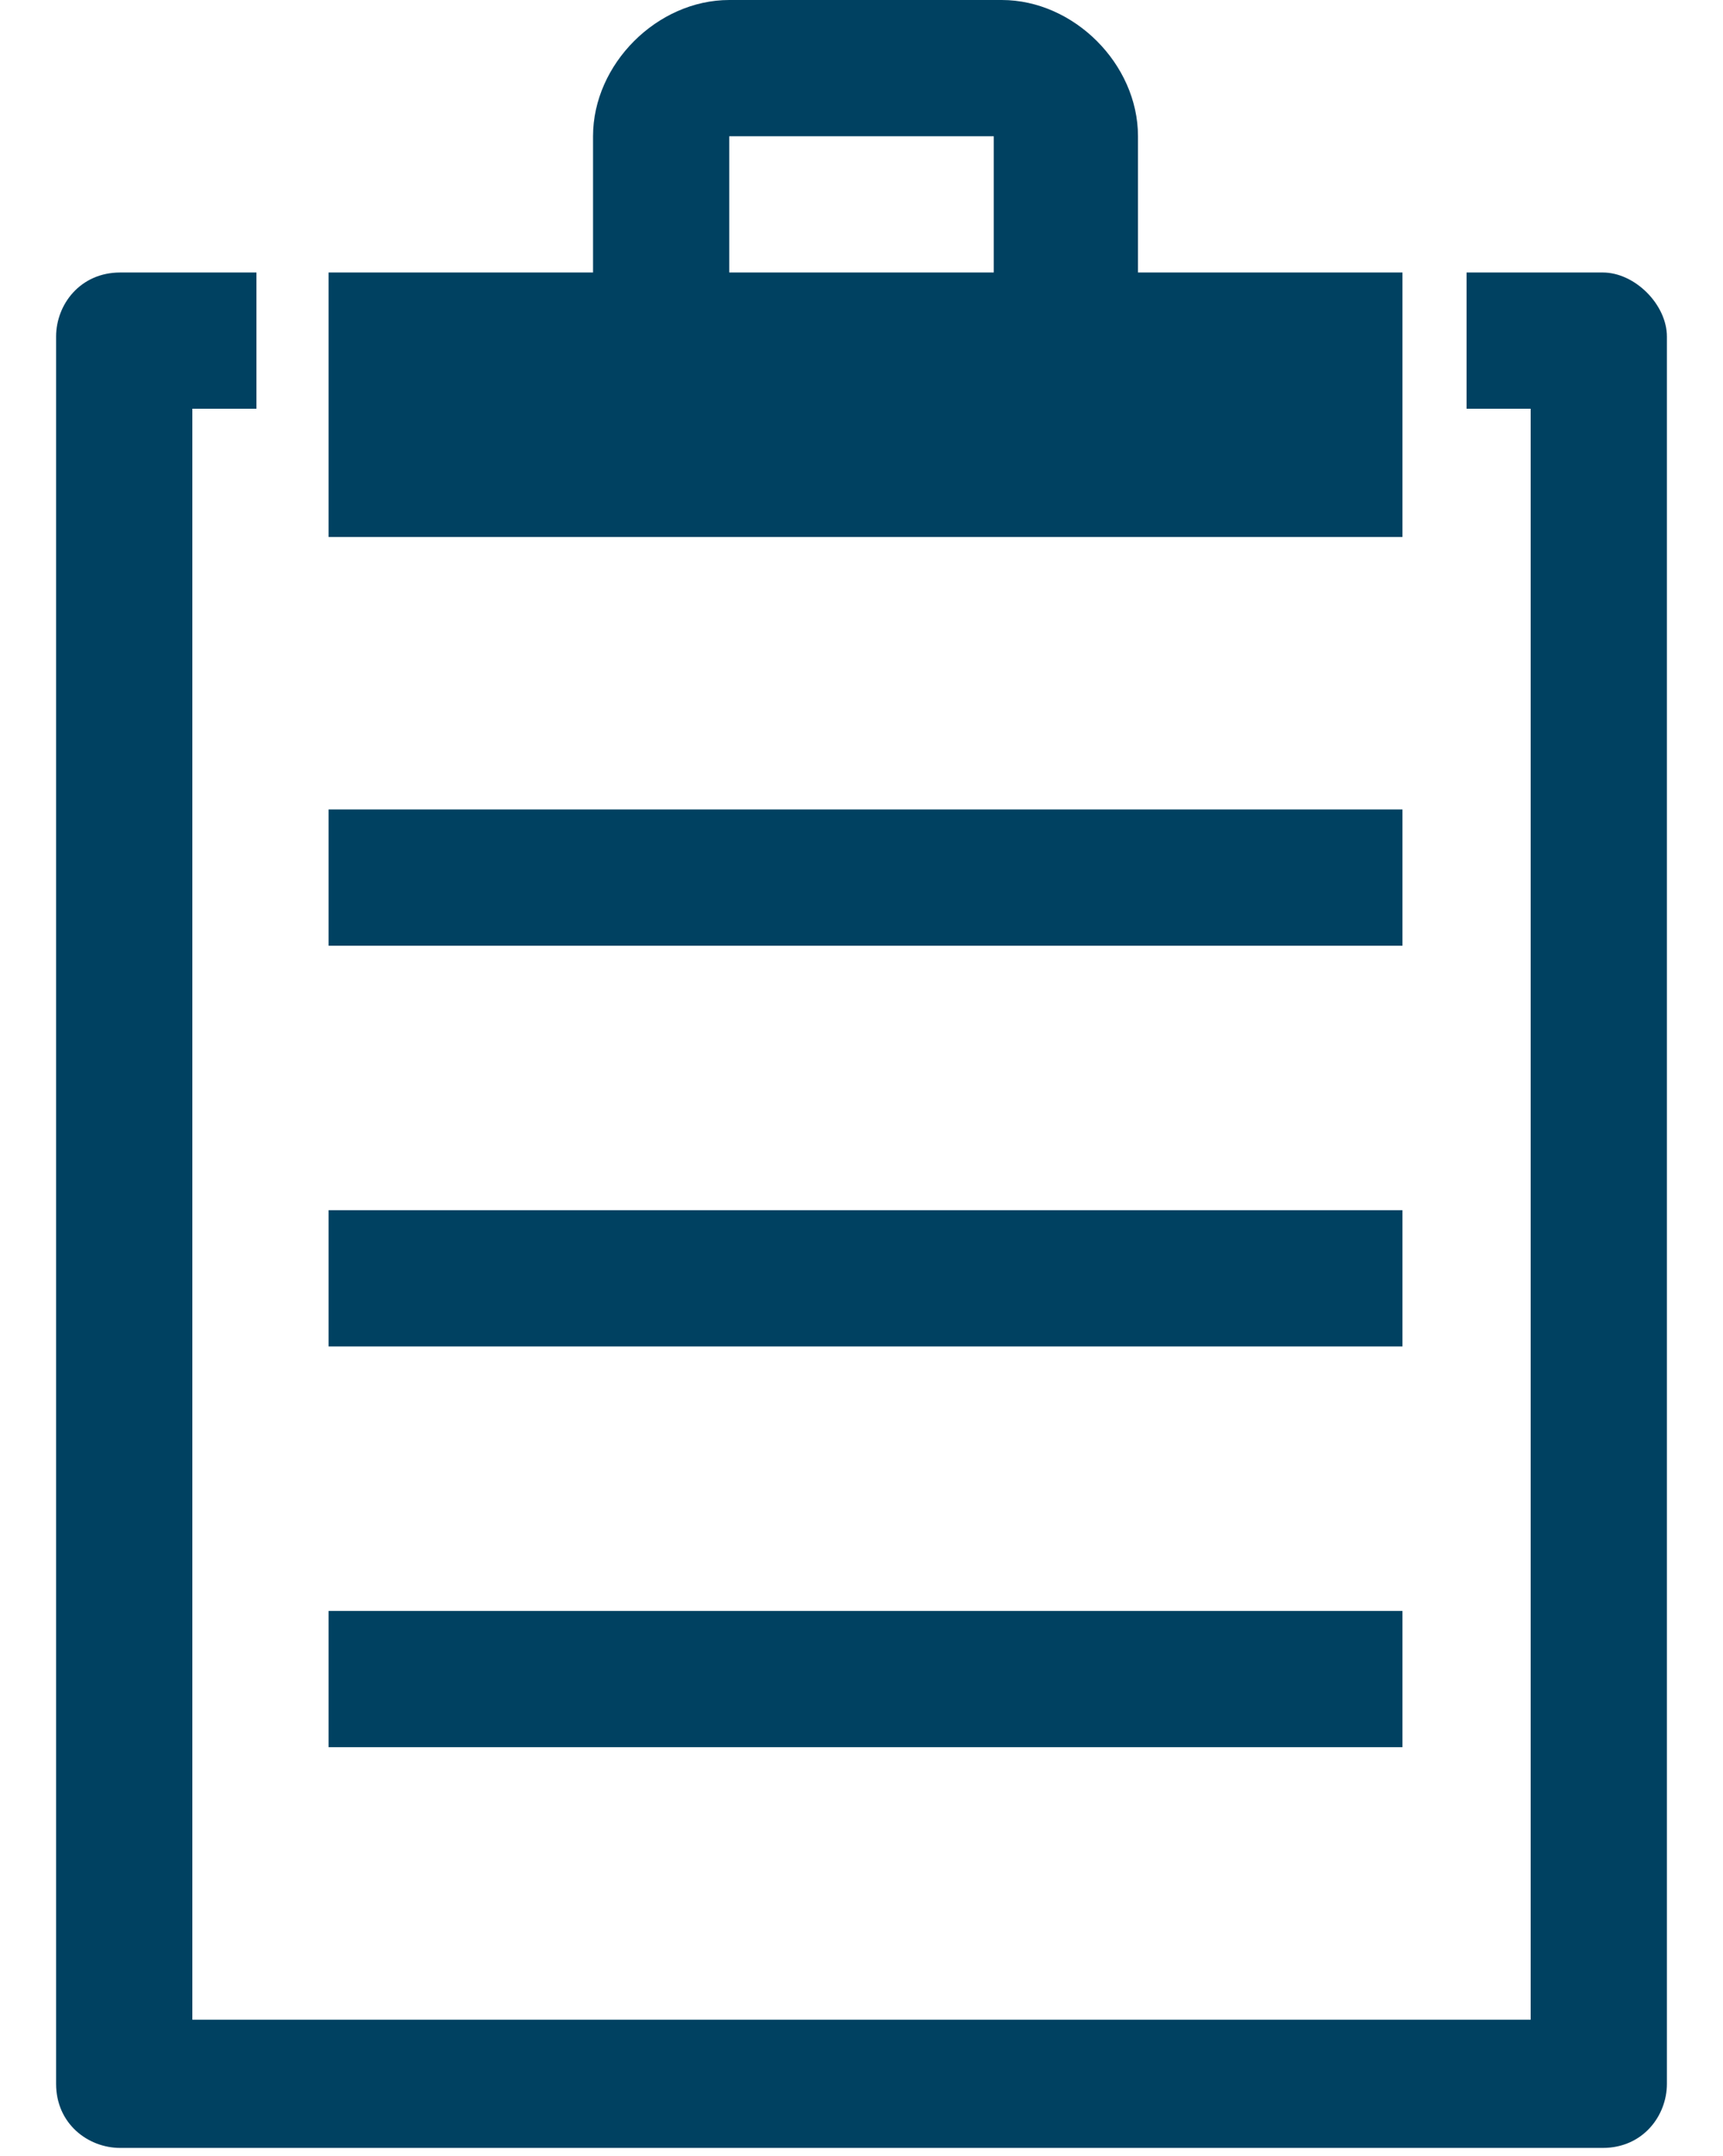 <?xml version="1.0" encoding="utf-8"?>
<!-- Generator: Adobe Illustrator 24.0.0, SVG Export Plug-In . SVG Version: 6.00 Build 0)  -->
<svg version="1.1" id="レイヤー_1" xmlns="http://www.w3.org/2000/svg" xmlns:xlink="http://www.w3.org/1999/xlink" x="0px"
	 y="0px" width="21.5px" height="26.9px" viewBox="0 0 21.5 26.9" style="enable-background:new 0 0 21.5 26.9;"
	 xml:space="preserve">
<style type="text/css">
	.st0{fill:#004161;}
</style>
<path class="st0" d="M17.5,3.4h-3.3V1.7c0-0.9-0.8-1.7-1.7-1.7H9.1c-0.9,0-1.7,0.8-1.7,1.7v1.7H4.1v3.3h13.4V3.4z M12.4,3.4H9.1V1.7
	l0,0h3.3l0,0L12.4,3.4z M20,3.4h-1.7v1.7h0.8v20.1H2.4V5.1h0.8V3.4H1.5c-0.5,0-0.8,0.4-0.8,0.8V26c0,0.5,0.4,0.8,0.8,0.8H20
	c0.5,0,0.8-0.4,0.8-0.8V4.2C20.8,3.8,20.4,3.4,20,3.4 M4.1,10.1h13.4v1.7H4.1V10.1z M4.1,15.1h13.4v1.7H4.1V15.1z M4.1,20.1h13.4
	v1.7H4.1V20.1z"/>
</svg>
